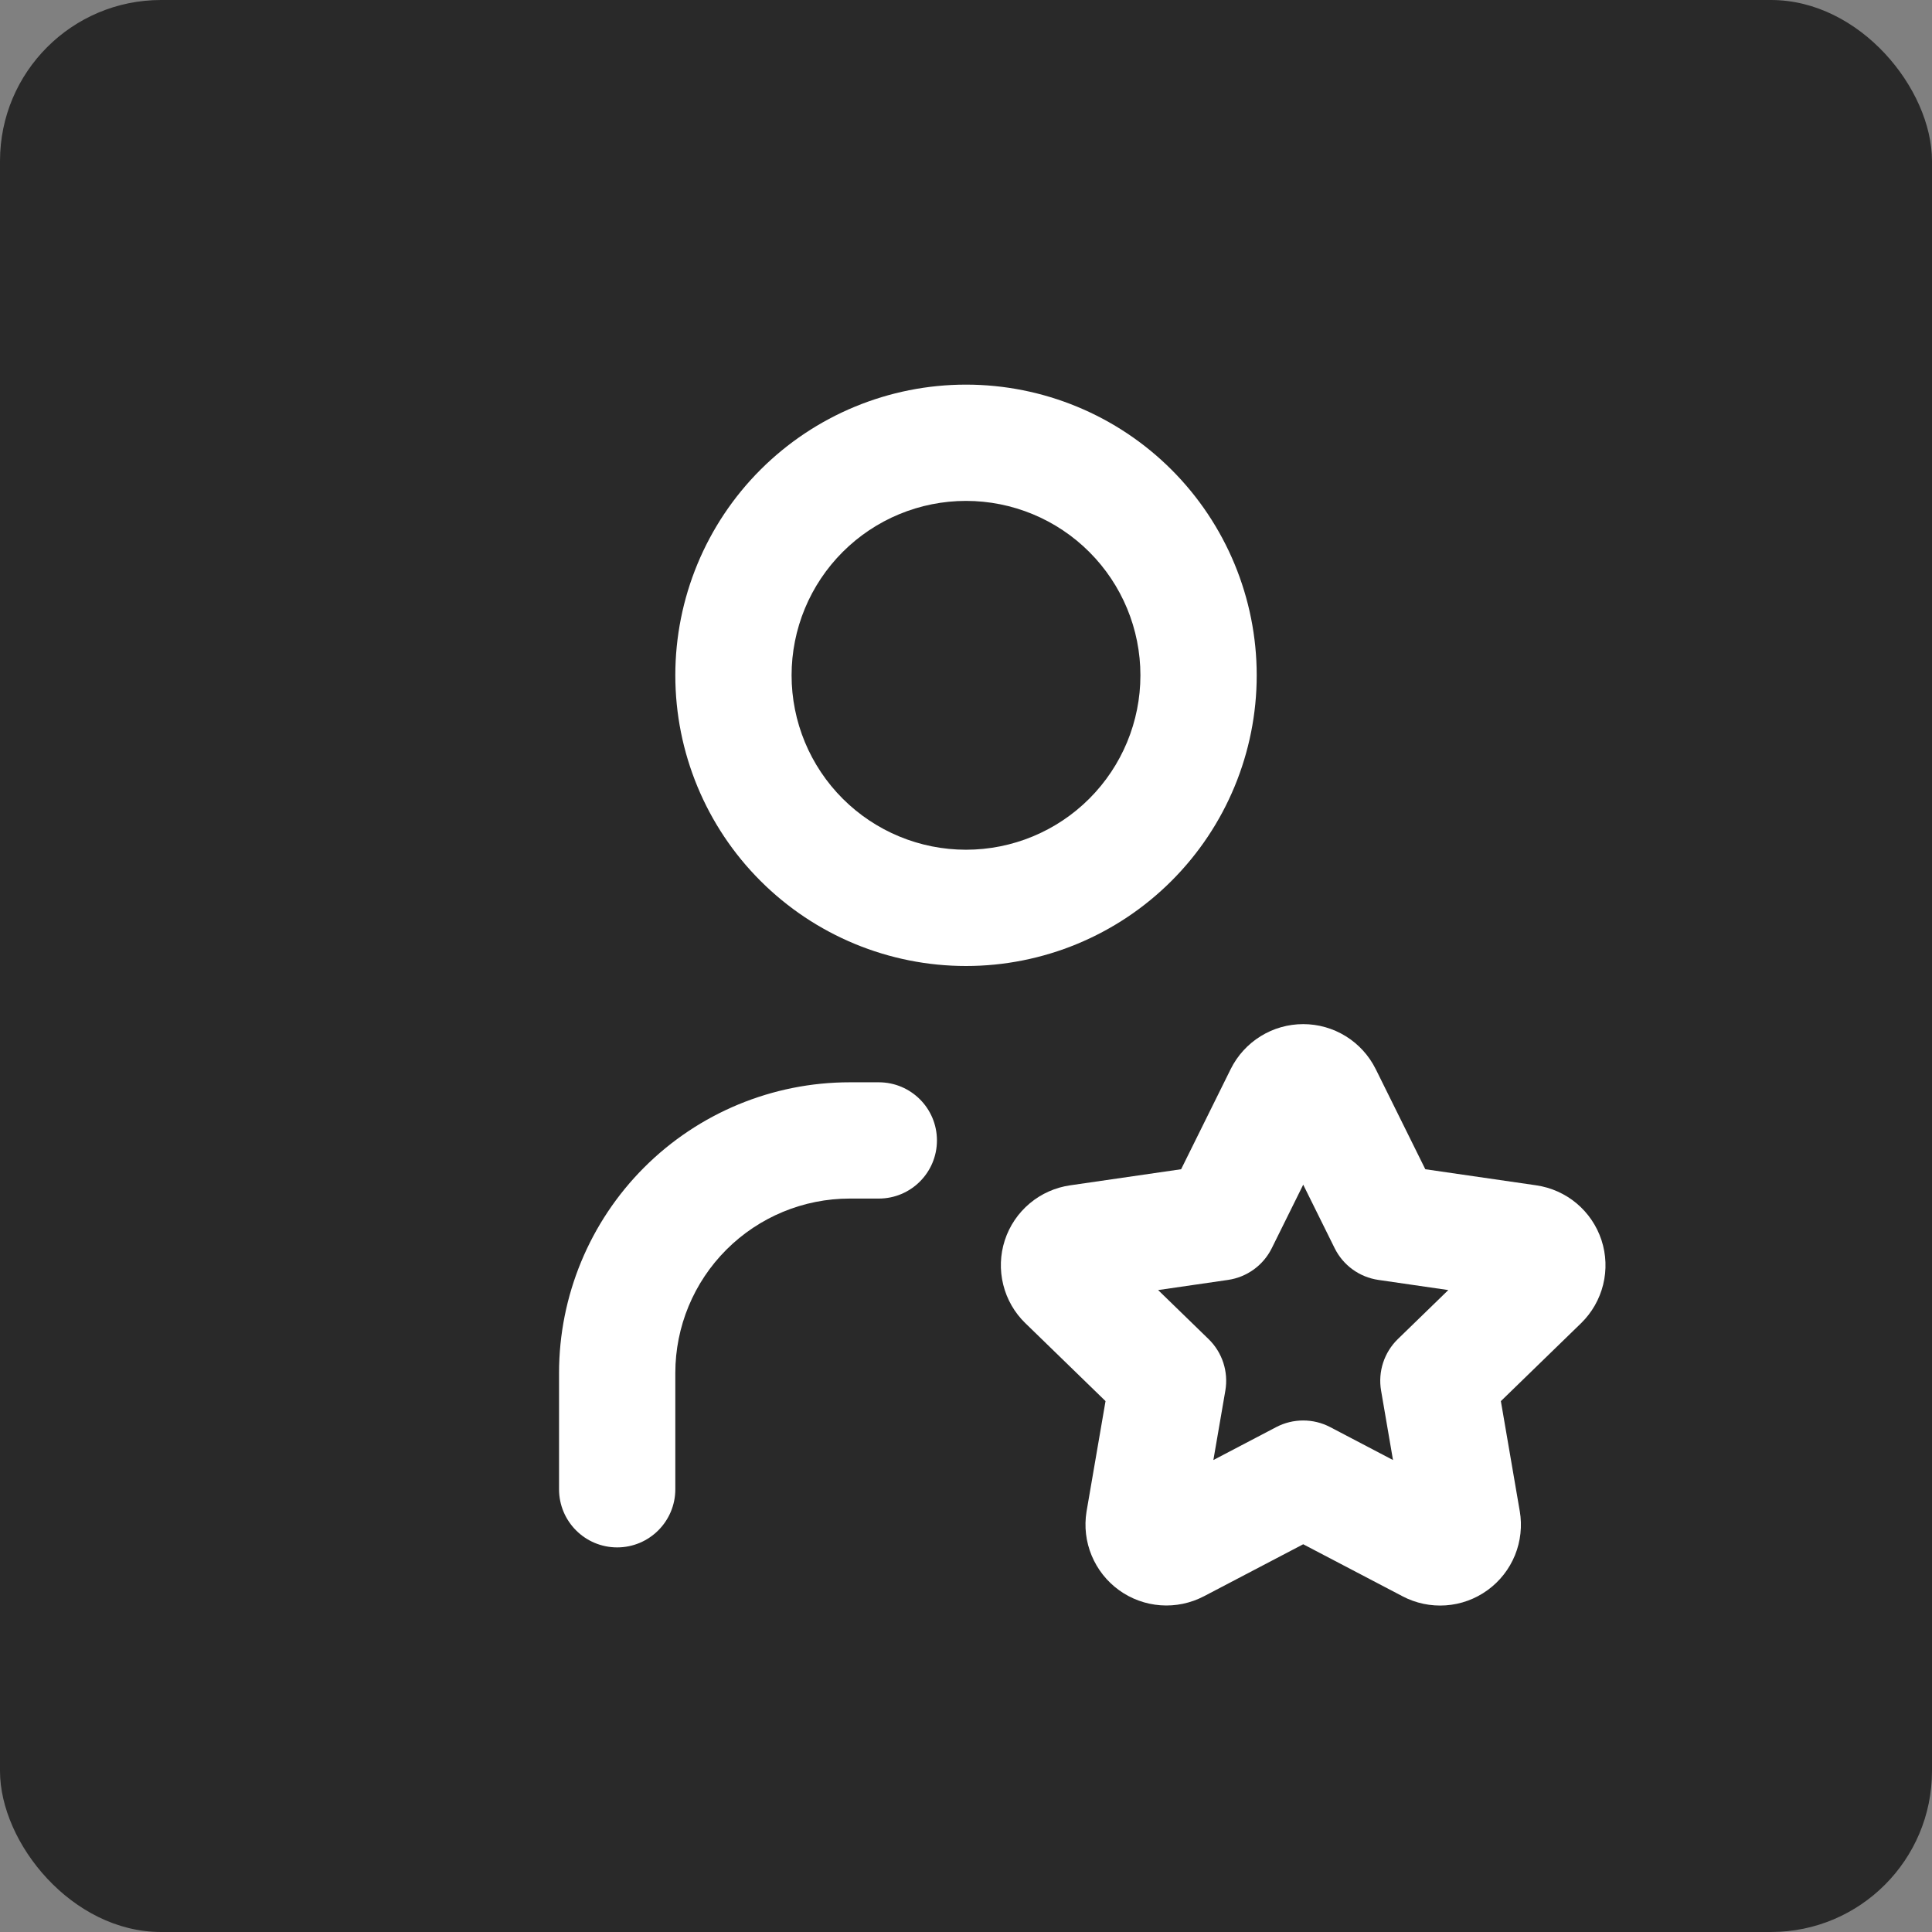 <svg width="72" height="72" viewBox="0 0 72 72" fill="none" xmlns="http://www.w3.org/2000/svg">
<rect x="0" y="0" width="72" height="72" fill="#808080" stroke="none"/>
<rect width="72" height="72" rx="6" fill="#292929"/>
<g clip-path="url(#clip0_620_180)">
<path fill-rule="evenodd" clip-rule="evenodd" d="M28.34 17.506C30.372 15.475 33.127 14.334 36 14.334C38.873 14.334 41.629 15.475 43.66 17.506C45.692 19.538 46.834 22.294 46.834 25.167C46.834 28.04 45.692 30.796 43.66 32.827C41.629 34.859 38.873 36 36 36C33.127 36 30.372 34.859 28.34 32.827C26.308 30.796 25.167 28.04 25.167 25.167C25.167 22.294 26.308 19.538 28.34 17.506ZM36 18.667C34.276 18.667 32.623 19.352 31.404 20.571C30.185 21.79 29.5 23.443 29.5 25.167C29.5 26.891 30.185 28.544 31.404 29.763C32.623 30.982 34.276 31.667 36 31.667C37.724 31.667 39.377 30.982 40.596 29.763C41.815 28.544 42.5 26.891 42.5 25.167C42.5 23.443 41.815 21.79 40.596 20.571C39.377 19.352 37.724 18.667 36 18.667Z" fill="white"/>
<path fill-rule="evenodd" clip-rule="evenodd" d="M31.667 44.667C29.943 44.667 28.29 45.352 27.071 46.571C25.852 47.79 25.167 49.443 25.167 51.167V55.5C25.167 56.697 24.197 57.667 23 57.667C21.803 57.667 20.834 56.697 20.834 55.5V51.167C20.834 48.294 21.975 45.538 24.006 43.507C26.038 41.475 28.794 40.334 31.667 40.334H32.75C33.947 40.334 34.917 41.303 34.917 42.5C34.917 43.697 33.947 44.667 32.75 44.667H31.667Z" fill="white"/>
<path fill-rule="evenodd" clip-rule="evenodd" d="M48.567 44.15L47.395 46.517C47.079 47.155 46.469 47.597 45.764 47.699L43.16 48.077L45.039 49.903C45.552 50.401 45.786 51.12 45.665 51.825L45.219 54.411L47.561 53.184C48.191 52.855 48.943 52.855 49.572 53.184L51.913 54.411L51.469 51.824C51.348 51.12 51.582 50.401 52.094 49.903L53.974 48.077L51.37 47.699C50.664 47.597 50.055 47.155 49.739 46.517L48.567 44.15ZM46.978 38.618C47.456 38.322 48.006 38.166 48.567 38.166C49.128 38.166 49.678 38.322 50.155 38.618C50.632 38.914 51.017 39.336 51.267 39.839L51.269 39.842L53.117 43.574L57.249 44.173V44.173L57.252 44.174C57.807 44.254 58.329 44.488 58.759 44.849C59.189 45.211 59.509 45.686 59.684 46.22C59.858 46.754 59.88 47.327 59.745 47.873C59.611 48.418 59.327 48.916 58.925 49.309L58.921 49.313L55.933 52.216L56.636 56.31V56.31L56.637 56.312C56.732 56.866 56.67 57.436 56.459 57.957C56.246 58.479 55.892 58.931 55.436 59.261C54.98 59.592 54.441 59.788 53.879 59.827C53.319 59.866 52.76 59.748 52.264 59.487L52.258 59.483L48.567 57.55L44.866 59.489L44.861 59.491C44.365 59.749 43.807 59.865 43.25 59.824C42.692 59.783 42.157 59.589 41.703 59.261C41.25 58.934 40.897 58.487 40.683 57.971C40.468 57.455 40.402 56.889 40.491 56.337L40.495 56.313L41.2 52.215L38.217 49.316L38.214 49.314C37.81 48.922 37.523 48.425 37.388 47.878C37.252 47.33 37.272 46.756 37.447 46.219C37.622 45.683 37.945 45.206 38.378 44.844C38.808 44.484 39.331 44.252 39.886 44.173L44.017 43.574L45.866 39.839C46.116 39.336 46.501 38.914 46.978 38.618Z" fill="white"/>
</g>
<defs>
<clipPath id="clip0_620_180">
<rect width="52" height="52" fill="white" transform="translate(10 10)"/>
</clipPath>
</defs>
</svg>
